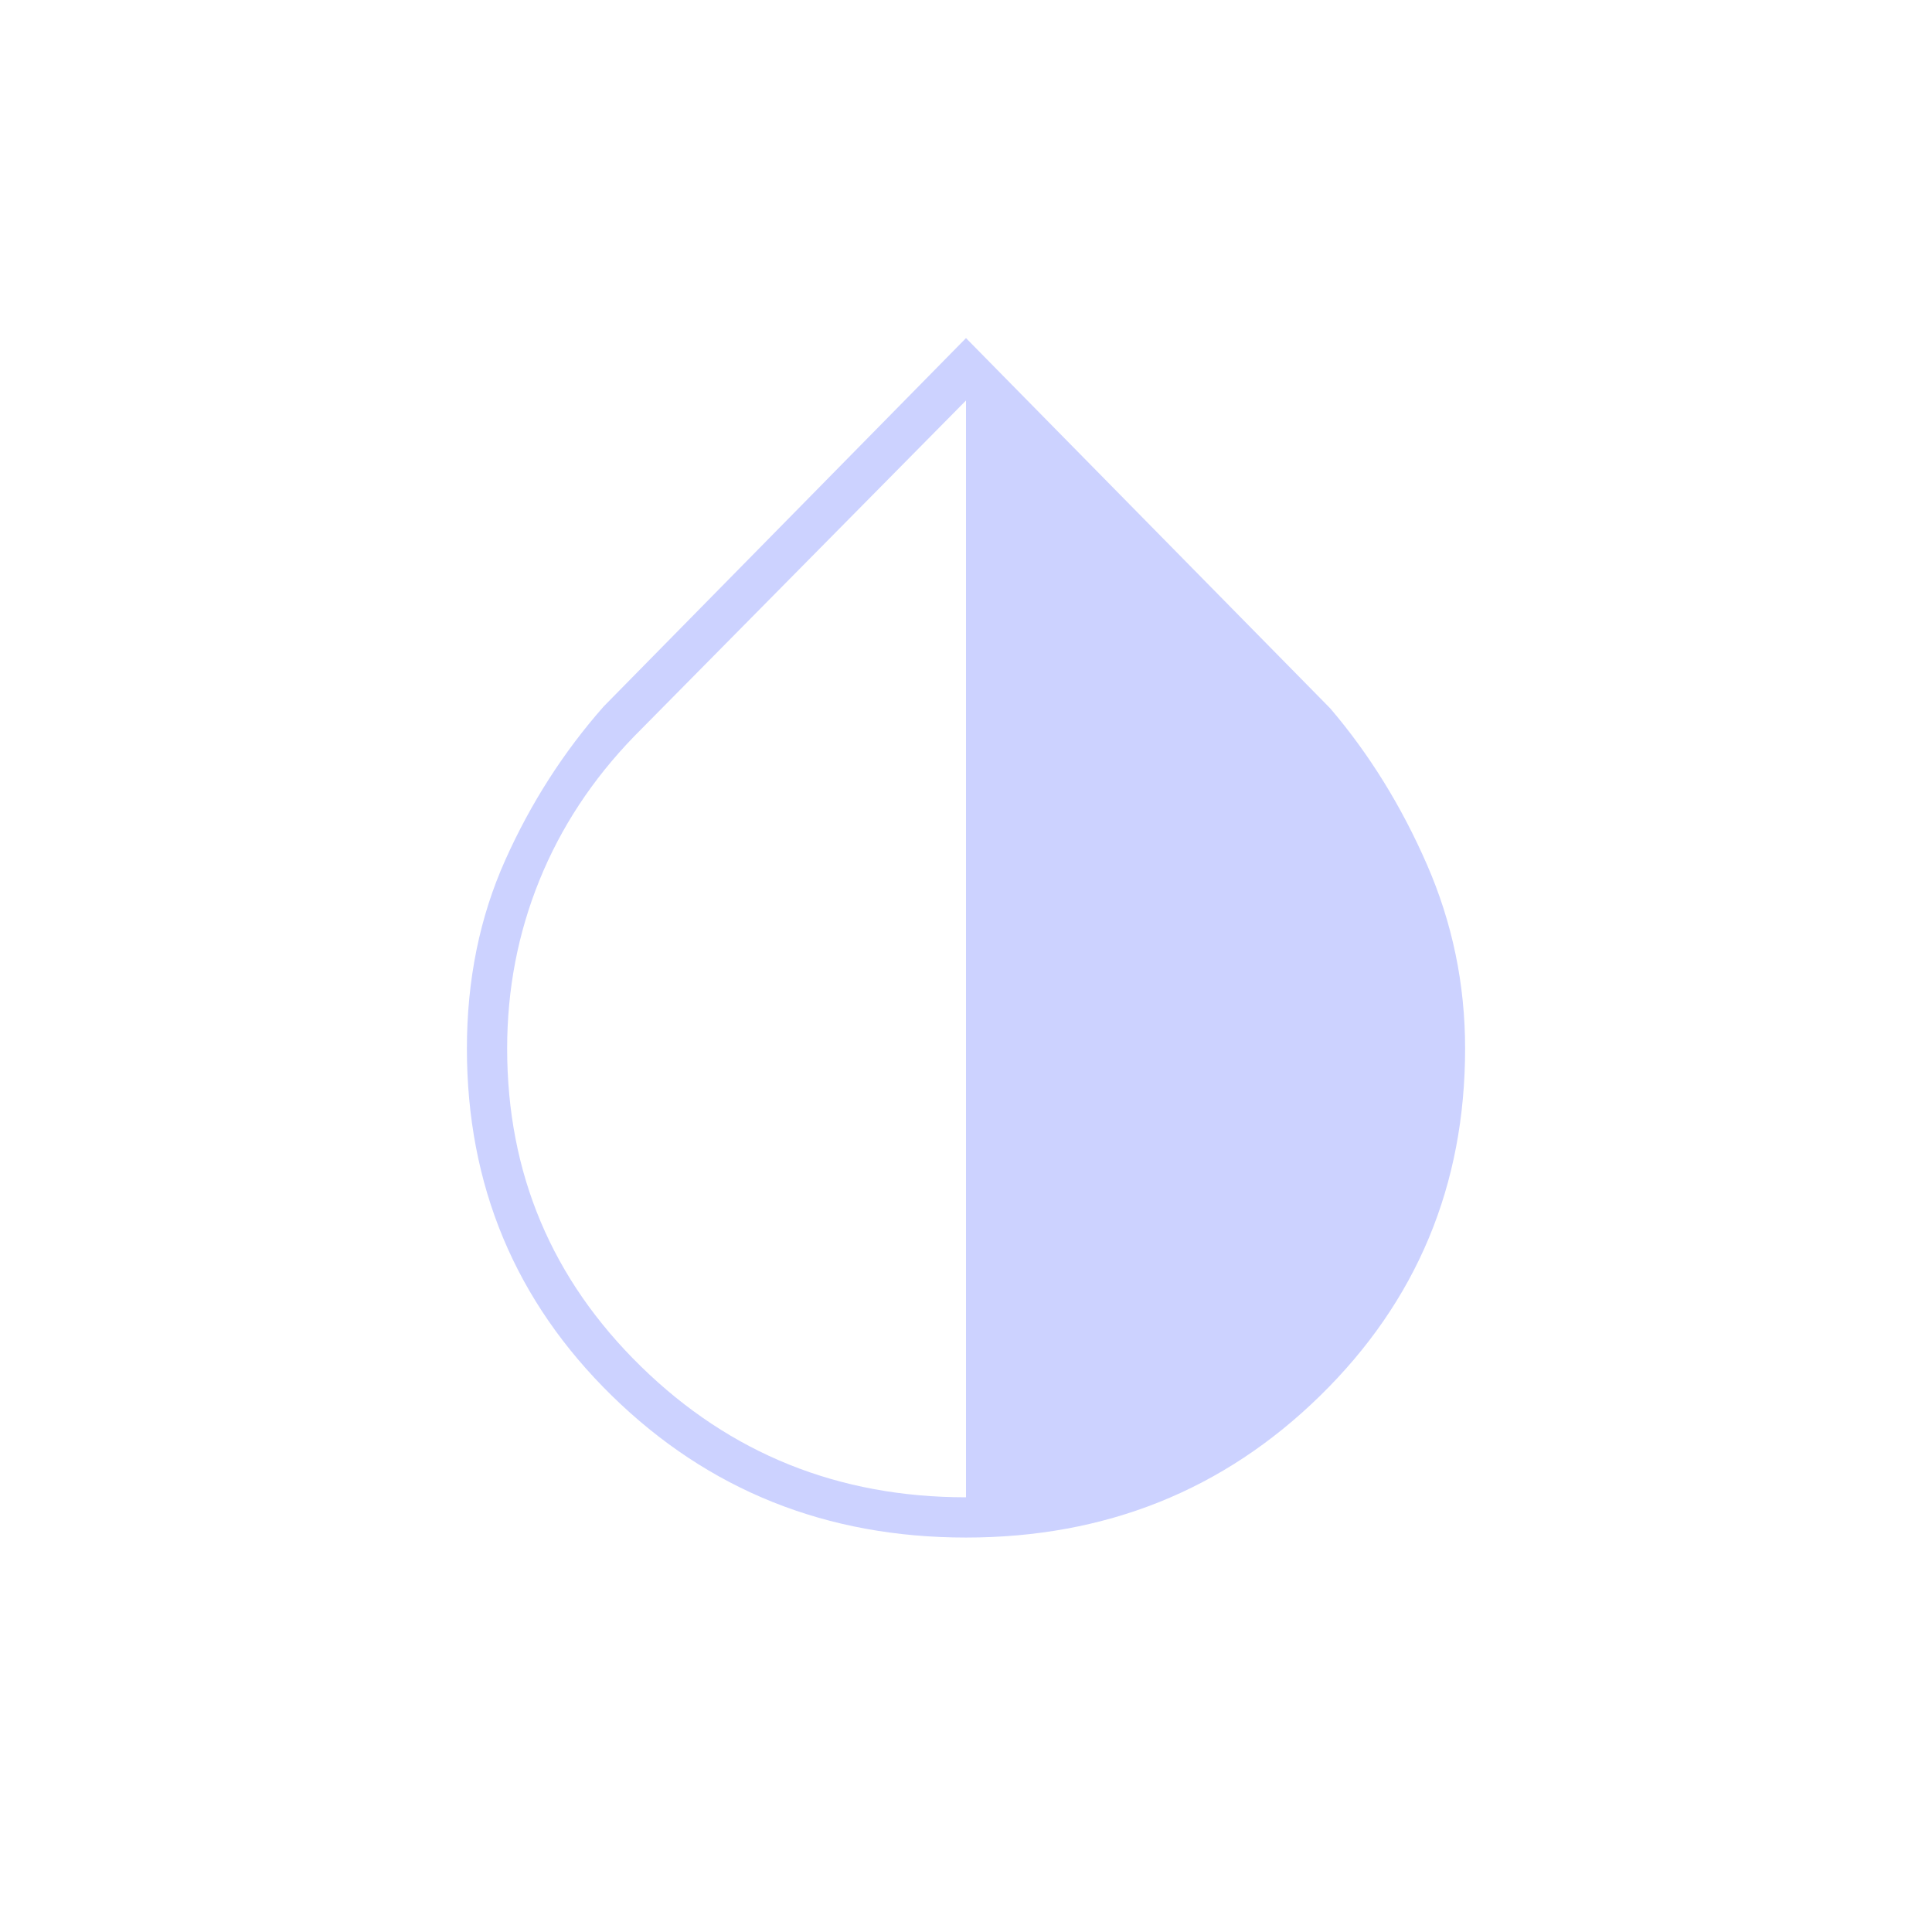 <svg fill="#ccd2ff" width="20px" viewBox="0 -960 960 960" height="20px" xmlns="http://www.w3.org/2000/svg"><path d="M480-196q-104 0-176-70.5T232-439q0-51 19-93.5t49-76.5l180-183 181 184q29 34 48 77.5t19 91.5q0 102-72 172.5T480-196Zm0-20v-545L315-594q-31 32-47 71.5T252-439q0 93 66.5 158T480-216Z"></path></svg>